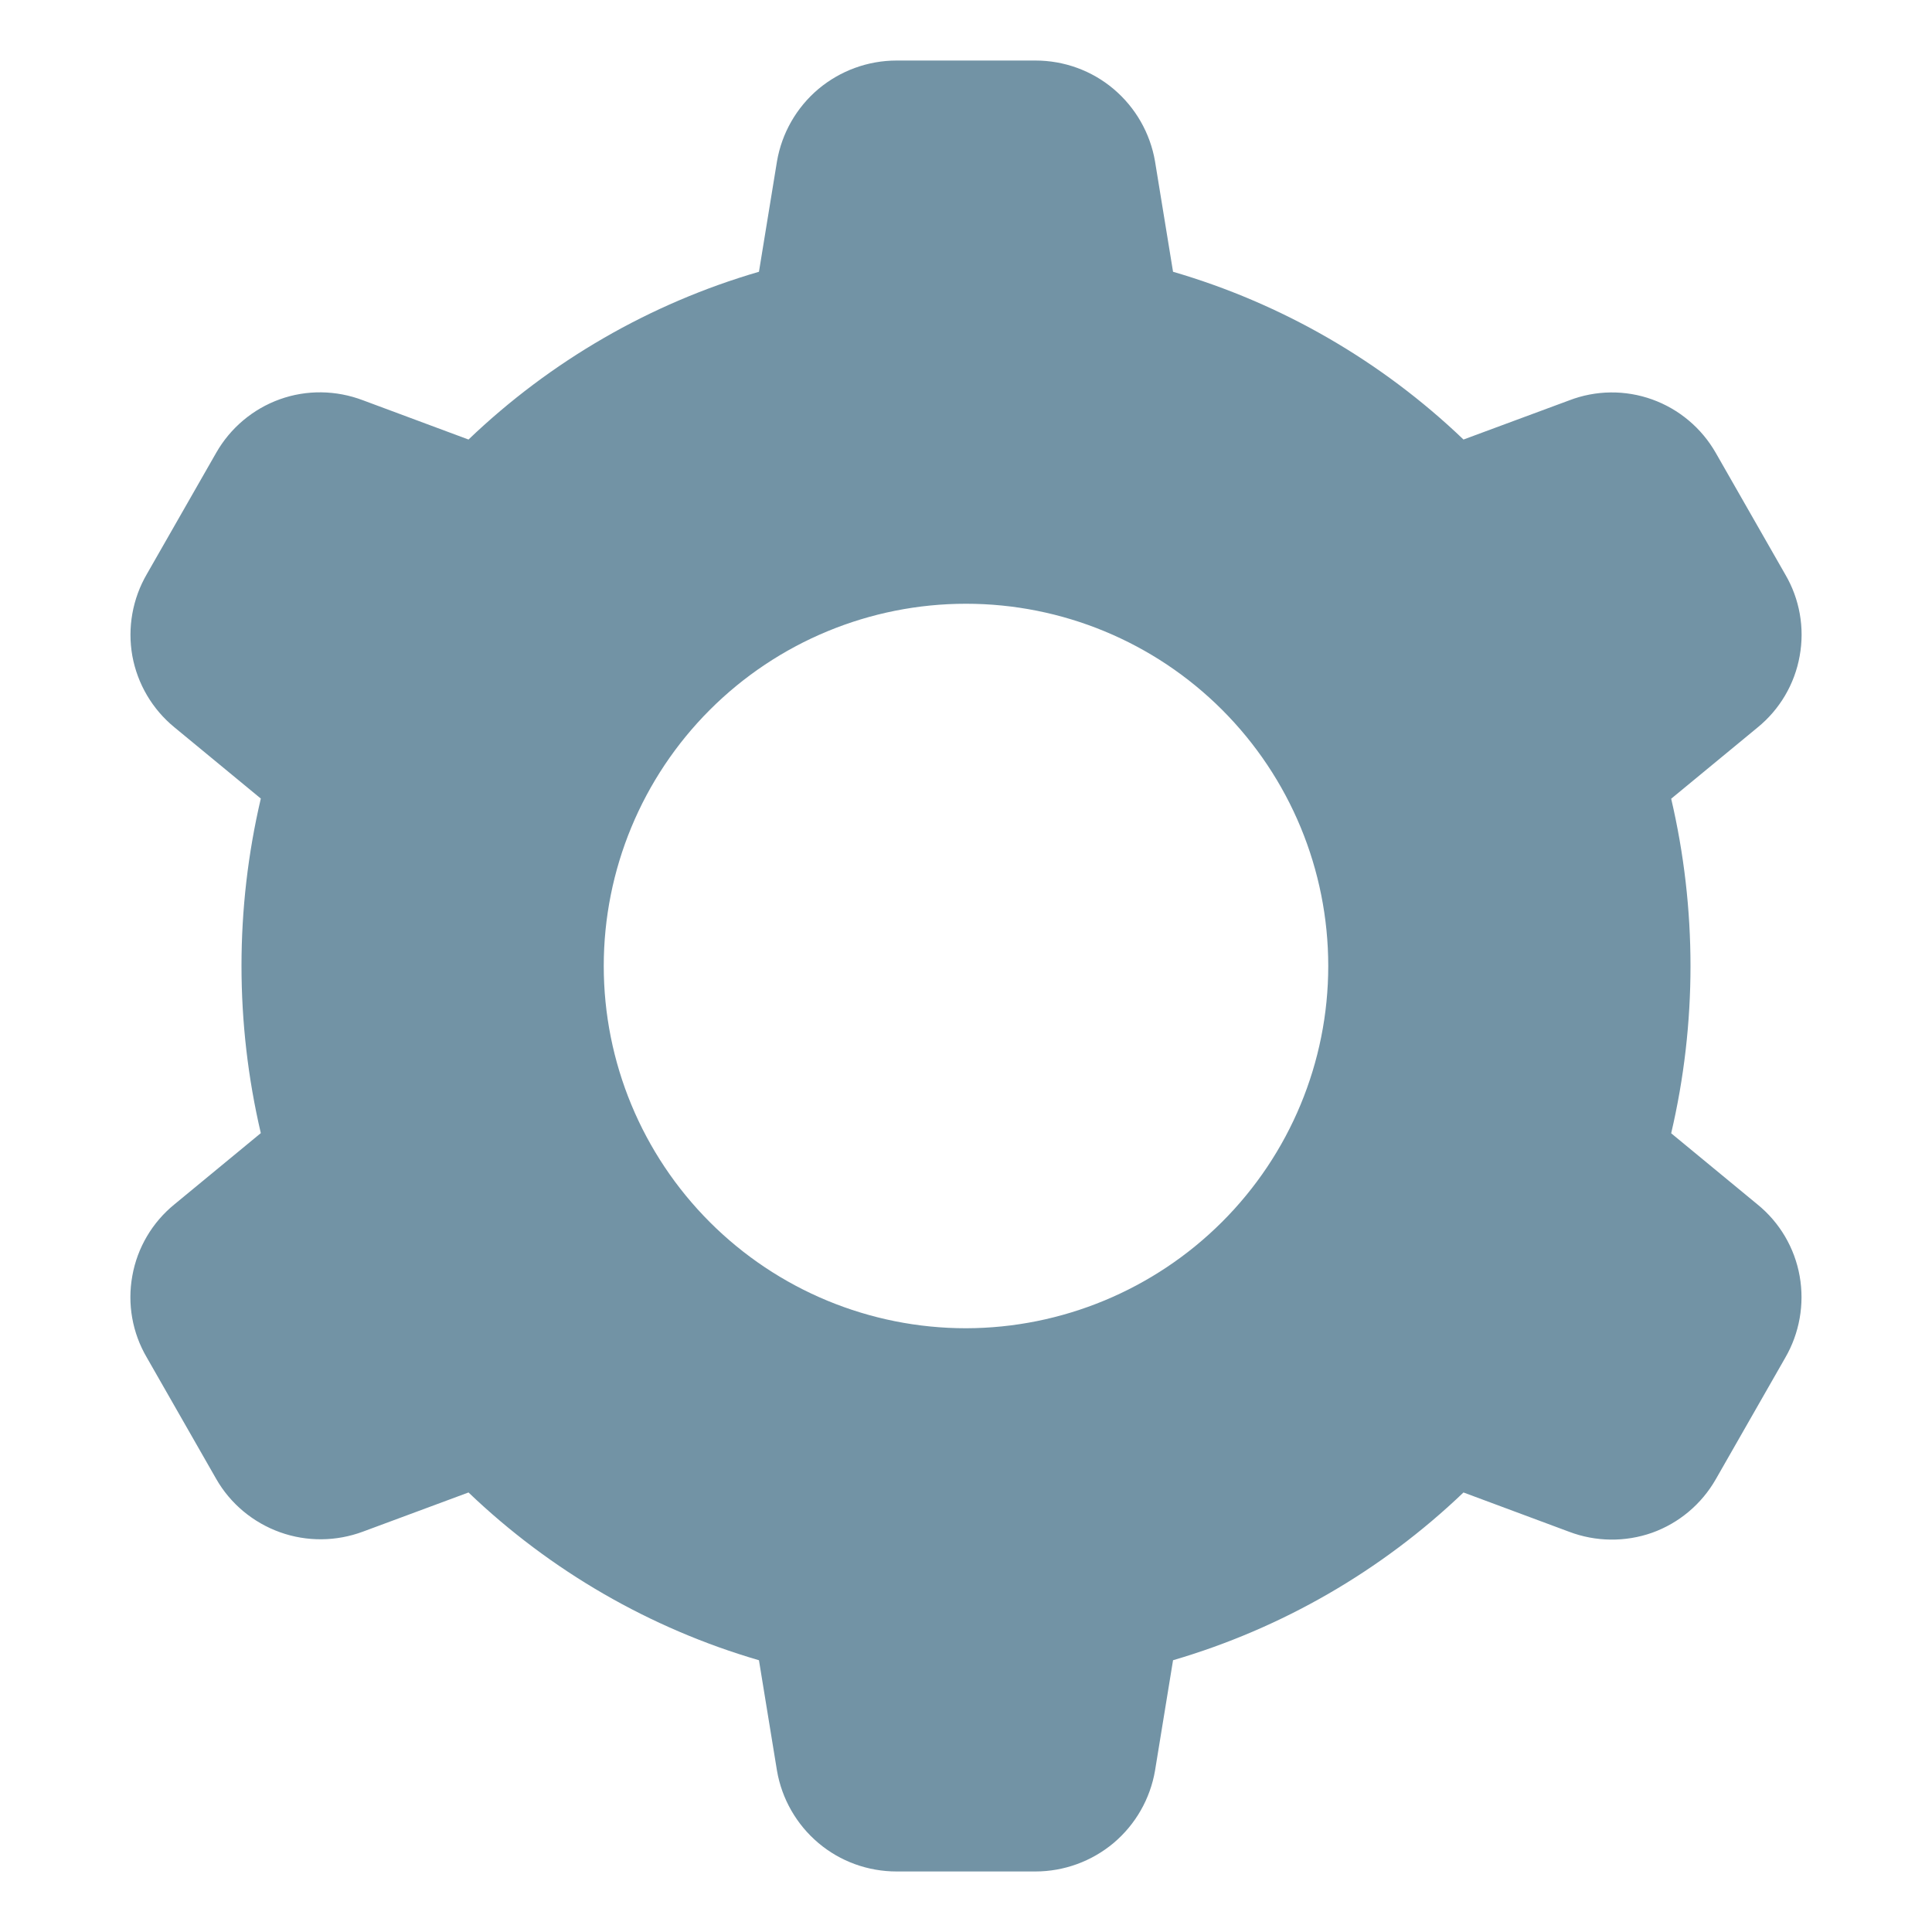 <?xml version="1.0" encoding="utf-8"?>
<!-- Generator: Adobe Illustrator 28.1.0, SVG Export Plug-In . SVG Version: 6.00 Build 0)  -->
<svg version="1.1" id="Layer_1" xmlns="http://www.w3.org/2000/svg" xmlns:xlink="http://www.w3.org/1999/xlink" x="0px" y="0px"
	 viewBox="0 0 1200 1200" style="enable-background:new 0 0 1200 1200;" xml:space="preserve">
<style type="text/css">
	.st0{fill:#7293A5;}
</style>
<path class="st0" d="M1091.6,748.1l-53.6-44.2c16-68.3,16-139.4,0-207.8l53.6-44.2c13.8-11.2,23.1-27,26.2-44.4
	c3.2-17.5,0-35.5-9-50.8l-43.1-75.4c-8.8-15.4-22.8-27.2-39.5-33.2c-16.7-6-35-5.8-51.6,0.6L909,273
	c-50.9-48.7-112.8-84.5-180.4-104.2l-11.2-68.6c-3-17.5-12.1-33.4-25.7-44.9c-13.6-11.5-30.8-17.7-48.6-17.7h-86.2
	c-17.8,0-35,6.3-48.6,17.7c-13.6,11.5-22.7,27.4-25.7,44.9l-11.2,68.6C403.7,188.5,341.9,224.3,291,273l-65.6-24.4
	c-16.6-6.3-34.9-6.6-51.6-0.6c-16.7,6-30.7,17.8-39.5,33.2l-43.1,75.4c-8.9,15.3-12.1,33.3-9,50.8c3.2,17.5,12.5,33.2,26.2,44.4
	l53.6,44.2c-16,68.3-16,139.4,0,207.8l-53.6,44.2c-13.8,11.2-23.1,27-26.2,44.4c-3.2,17.5,0,35.5,9,50.8l43.1,75.4
	c8.8,15.4,22.9,27.1,39.6,33.1c16.7,6,35,5.8,51.6-0.4L291,927c50.9,48.7,112.8,84.5,180.4,104.2l11.2,68.6
	c3,17.5,12.1,33.4,25.7,44.9c13.6,11.5,30.8,17.7,48.6,17.7h86.2c17.8,0,35-6.3,48.6-17.7c13.6-11.5,22.7-27.4,25.7-44.9l11.2-68.6
	c67.6-19.8,129.5-55.5,180.4-104.2l65.6,24.4c16.6,6.3,34.9,6.5,51.6,0.6c16.7-6,30.7-17.8,39.5-33.2l43.1-75.4
	c8.9-15.3,12.1-33.3,9-50.8C1114.7,775.1,1105.4,759.3,1091.6,748.1L1091.6,748.1z M600,825c-59.7,0-116.9-23.7-159.1-65.9
	C398.7,716.9,375,659.7,375,600s23.7-116.9,65.9-159.1C483.1,398.7,540.3,375,600,375s116.9,23.7,159.1,65.9
	C801.3,483.1,825,540.3,825,600c0,59.7-23.8,116.9-66,159S659.6,824.9,600,825L600,825z"/>
</svg>
